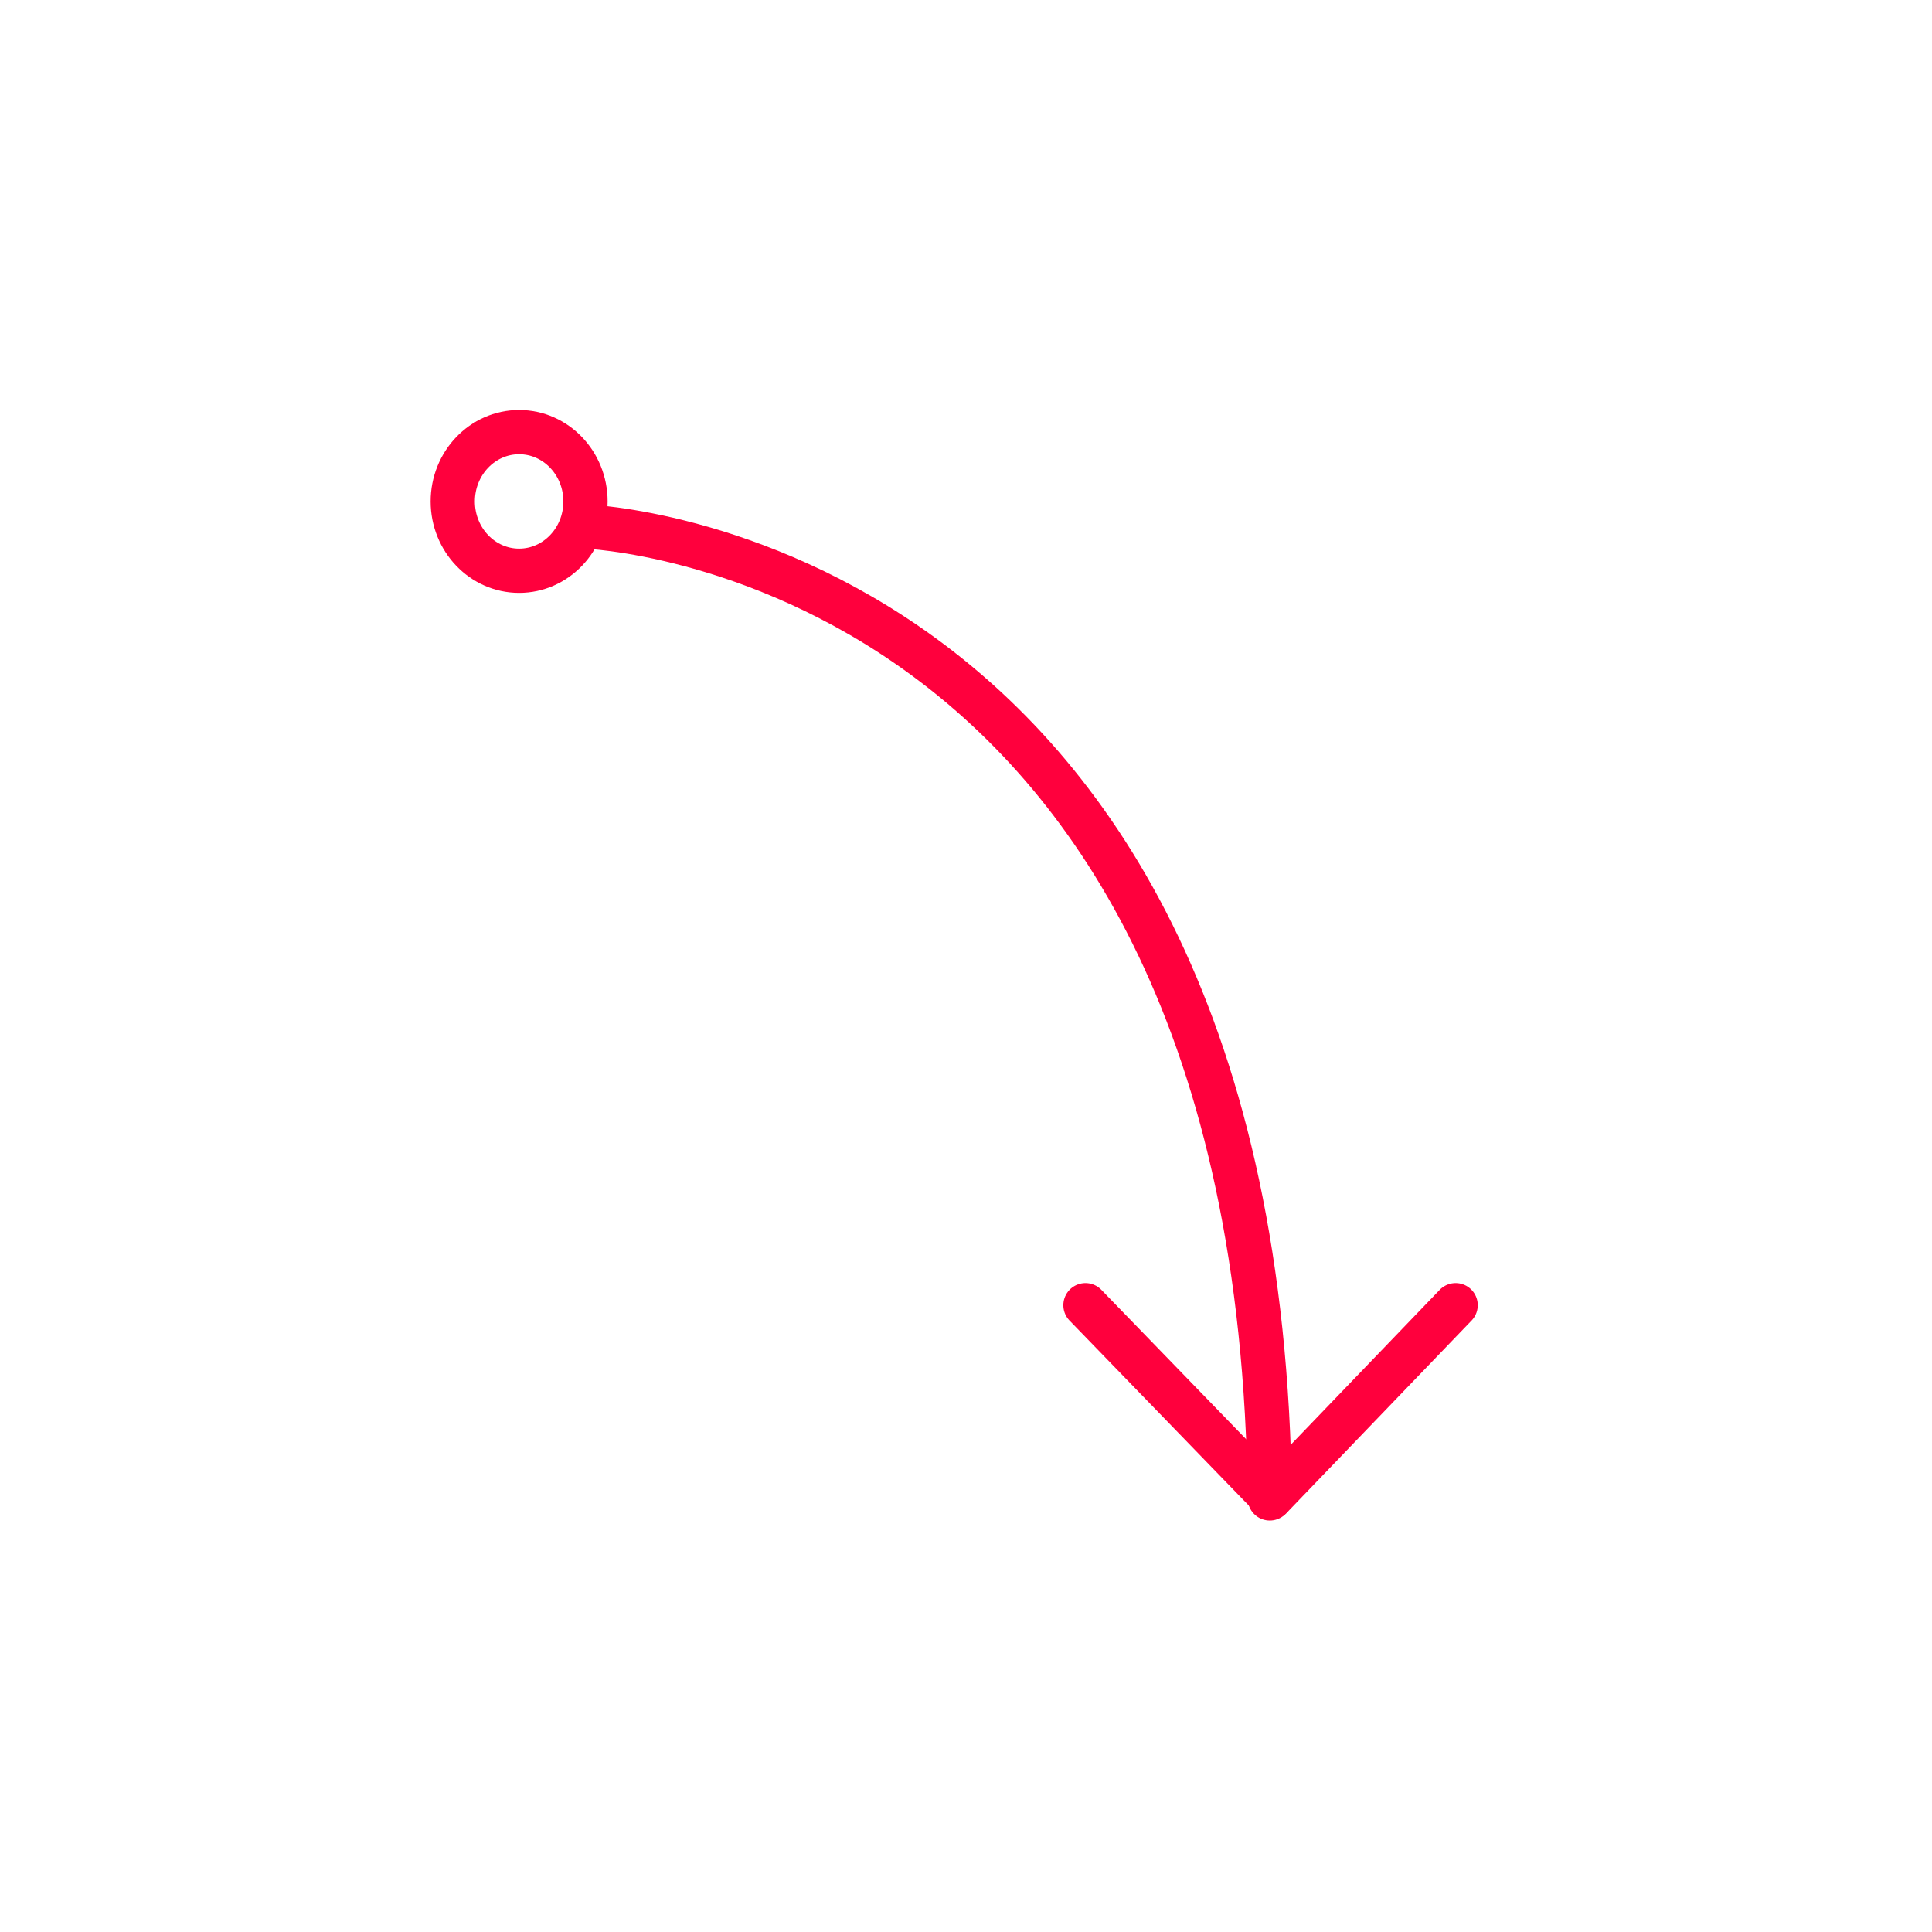 <?xml version="1.0" encoding="UTF-8"?>
<!-- Generator: Adobe Illustrator 23.0.2, SVG Export Plug-In . SVG Version: 6.00 Build 0)  -->
<svg xmlns="http://www.w3.org/2000/svg" xmlns:xlink="http://www.w3.org/1999/xlink" version="1.1" id="Ebene_1" x="0px" y="0px" viewBox="0 0 131 131" style="enable-background:new 0 0 131 131;" xml:space="preserve">
<style type="text/css">
	.st0{fill:none;stroke:#9BC51A;stroke-width:3;stroke-linejoin:round;stroke-miterlimit:10;}
	.st1{fill:none;stroke:#707C3C;stroke-width:3;stroke-linecap:round;stroke-linejoin:round;stroke-miterlimit:10;}
	.st2{fill:none;stroke:#FF003D;stroke-width:3;stroke-linecap:round;stroke-linejoin:round;stroke-miterlimit:10;}
</style>
<path class="st0" d="M48.9,36.6"></path>
<path class="st0" d="M48.9,73.5"></path>
<path class="st1" d="M114,87.3"></path>
<g>
	<ellipse class="st2" cx="35.2" cy="34" rx="4.5" ry="4.7"></ellipse>
	<path class="st2" d="M39.7,35.7c0,0,45.7,1.6,46.4,65.9"></path>
	<polyline class="st2" points="73.6,88.5 86.2,101.5 98.7,88.5  "></polyline>
</g>
</svg>
